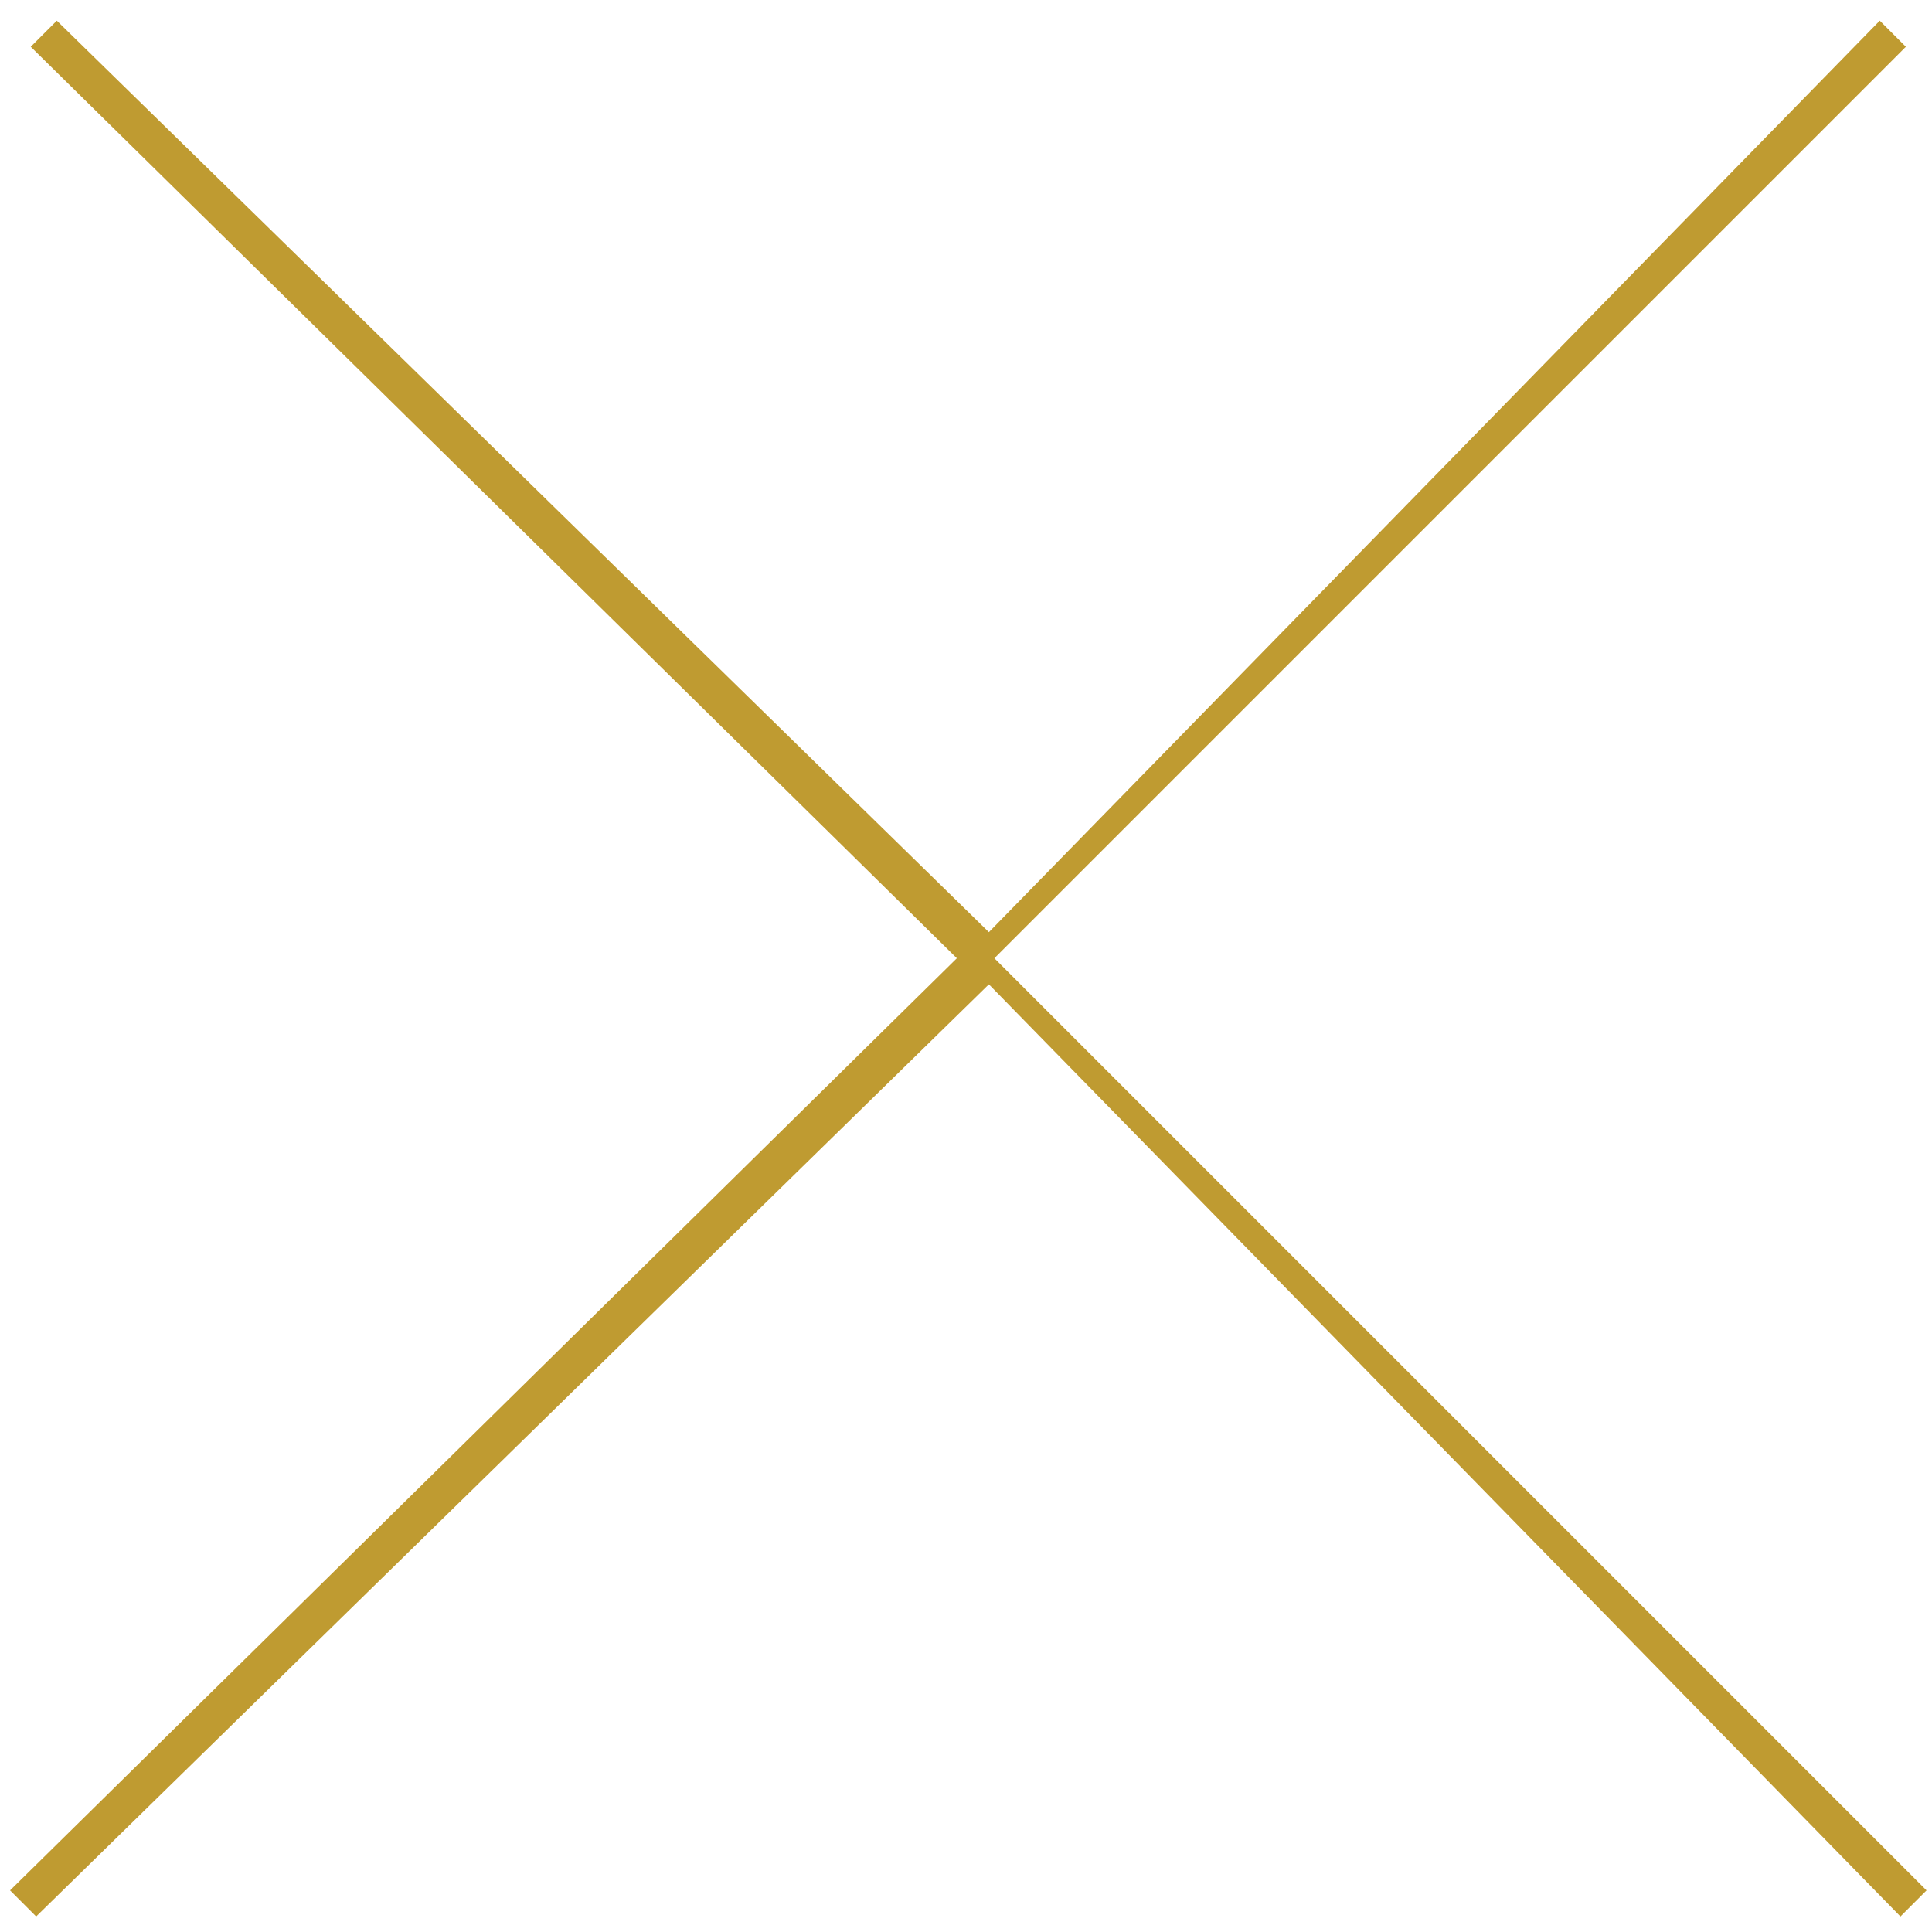 <svg version="1.1" id="レイヤー_1" xmlns="http://www.w3.org/2000/svg" xmlns:xlink="http://www.w3.org/1999/xlink" width="76px" height="76px" x="0px" y="0px" viewBox="0 0 76 76" style="enable-background:new 0 0 24 24;" xml:space="preserve">
<path fill-rule="evenodd"  fill="#bf9b31"
 d="M75.785,74.363 L74.759,75.389 L38.90,38.721 L1.422,75.389 L0.396,74.363 L37.64,37.695 L1.209,1.839 L2.235,0.813 L38.90,36.669 L73.946,0.813 L74.972,1.839 L39.117,37.695 L75.785,74.363 Z"/>
</svg>